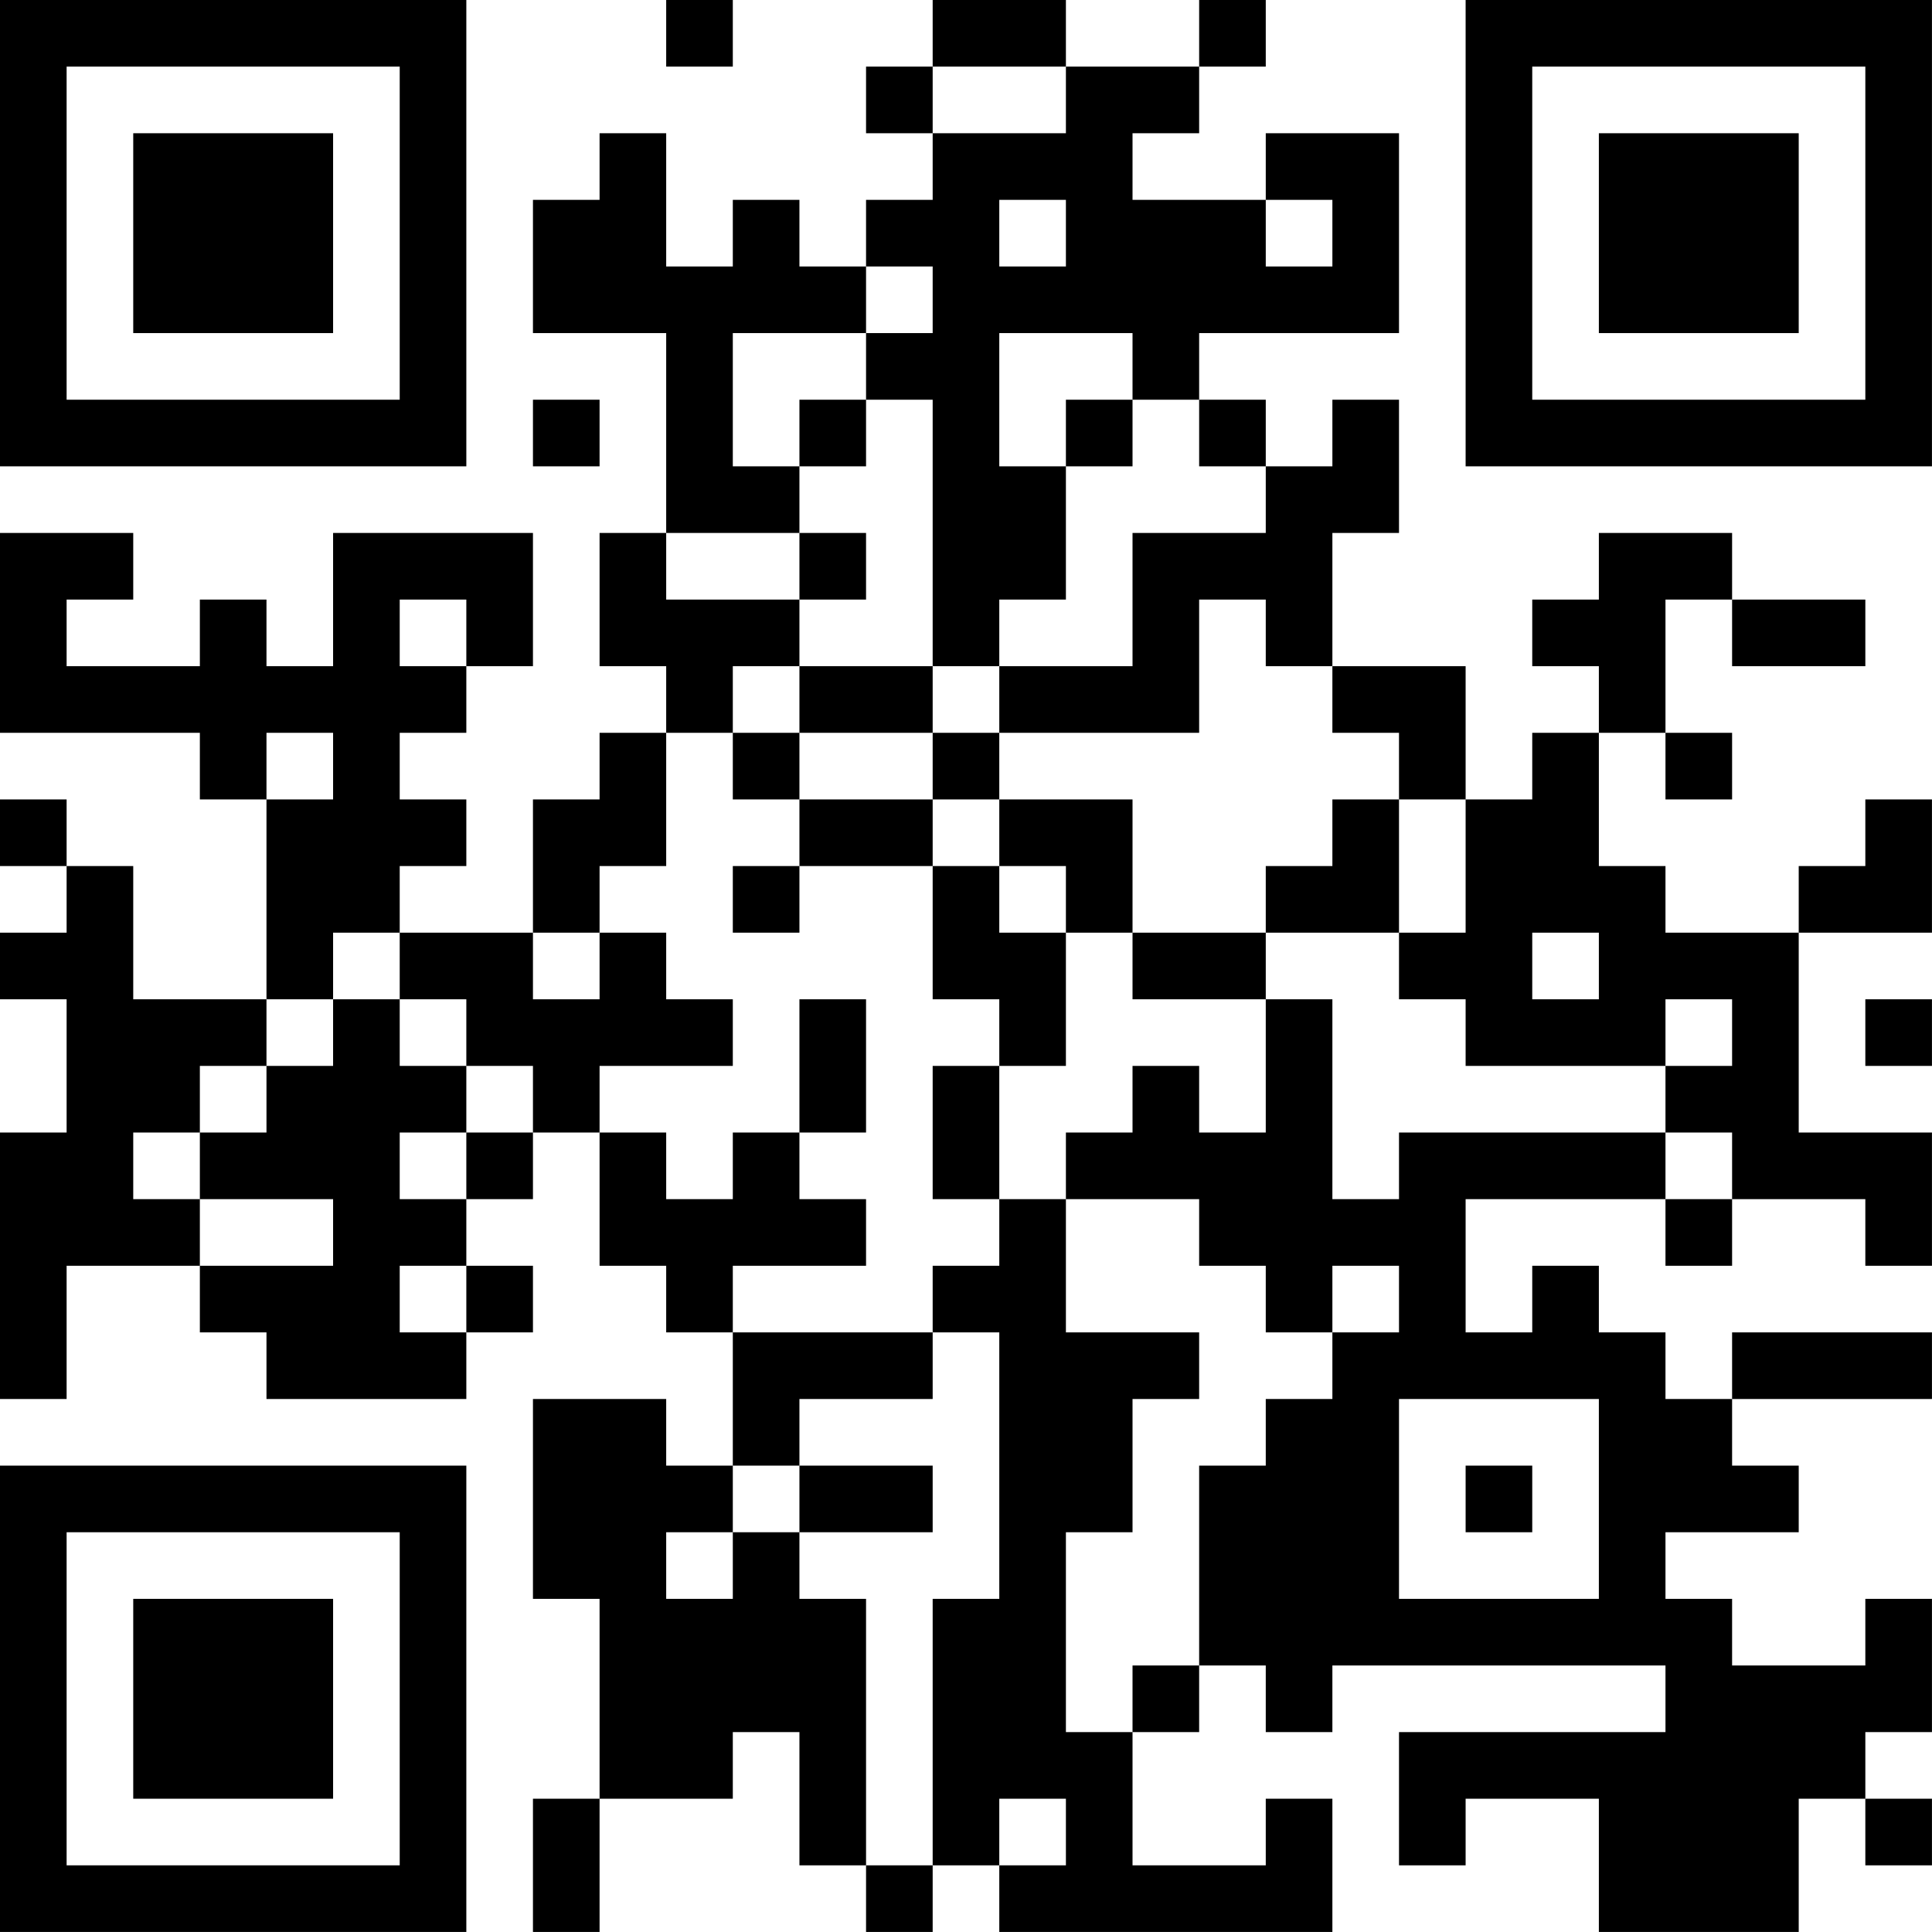 <?xml version="1.0" encoding="UTF-8"?>
<svg xmlns="http://www.w3.org/2000/svg" version="1.1" width="500" height="500" viewBox="0 0 500 500"><rect x="0" y="0" width="500" height="500" fill="#ffffff"/><g transform="scale(17.241)"><g transform="translate(0,0)"><path fill-rule="evenodd" d="M10 0L10 1L11 1L11 0ZM14 0L14 1L13 1L13 2L14 2L14 3L13 3L13 4L12 4L12 3L11 3L11 4L10 4L10 2L9 2L9 3L8 3L8 5L10 5L10 8L9 8L9 10L10 10L10 11L9 11L9 12L8 12L8 14L6 14L6 13L7 13L7 12L6 12L6 11L7 11L7 10L8 10L8 8L5 8L5 10L4 10L4 9L3 9L3 10L1 10L1 9L2 9L2 8L0 8L0 11L3 11L3 12L4 12L4 15L2 15L2 13L1 13L1 12L0 12L0 13L1 13L1 14L0 14L0 15L1 15L1 17L0 17L0 21L1 21L1 19L3 19L3 20L4 20L4 21L7 21L7 20L8 20L8 19L7 19L7 18L8 18L8 17L9 17L9 19L10 19L10 20L11 20L11 22L10 22L10 21L8 21L8 24L9 24L9 27L8 27L8 29L9 29L9 27L11 27L11 26L12 26L12 28L13 28L13 29L14 29L14 28L15 28L15 29L20 29L20 27L19 27L19 28L17 28L17 26L18 26L18 25L19 25L19 26L20 26L20 25L25 25L25 26L21 26L21 28L22 28L22 27L24 27L24 29L27 29L27 27L28 27L28 28L29 28L29 27L28 27L28 26L29 26L29 24L28 24L28 25L26 25L26 24L25 24L25 23L27 23L27 22L26 22L26 21L29 21L29 20L26 20L26 21L25 21L25 20L24 20L24 19L23 19L23 20L22 20L22 18L25 18L25 19L26 19L26 18L28 18L28 19L29 19L29 17L27 17L27 14L29 14L29 12L28 12L28 13L27 13L27 14L25 14L25 13L24 13L24 11L25 11L25 12L26 12L26 11L25 11L25 9L26 9L26 10L28 10L28 9L26 9L26 8L24 8L24 9L23 9L23 10L24 10L24 11L23 11L23 12L22 12L22 10L20 10L20 8L21 8L21 6L20 6L20 7L19 7L19 6L18 6L18 5L21 5L21 2L19 2L19 3L17 3L17 2L18 2L18 1L19 1L19 0L18 0L18 1L16 1L16 0ZM14 1L14 2L16 2L16 1ZM15 3L15 4L16 4L16 3ZM19 3L19 4L20 4L20 3ZM13 4L13 5L11 5L11 7L12 7L12 8L10 8L10 9L12 9L12 10L11 10L11 11L10 11L10 13L9 13L9 14L8 14L8 15L9 15L9 14L10 14L10 15L11 15L11 16L9 16L9 17L10 17L10 18L11 18L11 17L12 17L12 18L13 18L13 19L11 19L11 20L14 20L14 21L12 21L12 22L11 22L11 23L10 23L10 24L11 24L11 23L12 23L12 24L13 24L13 28L14 28L14 24L15 24L15 20L14 20L14 19L15 19L15 18L16 18L16 20L18 20L18 21L17 21L17 23L16 23L16 26L17 26L17 25L18 25L18 22L19 22L19 21L20 21L20 20L21 20L21 19L20 19L20 20L19 20L19 19L18 19L18 18L16 18L16 17L17 17L17 16L18 16L18 17L19 17L19 15L20 15L20 18L21 18L21 17L25 17L25 18L26 18L26 17L25 17L25 16L26 16L26 15L25 15L25 16L22 16L22 15L21 15L21 14L22 14L22 12L21 12L21 11L20 11L20 10L19 10L19 9L18 9L18 11L15 11L15 10L17 10L17 8L19 8L19 7L18 7L18 6L17 6L17 5L15 5L15 7L16 7L16 9L15 9L15 10L14 10L14 6L13 6L13 5L14 5L14 4ZM8 6L8 7L9 7L9 6ZM12 6L12 7L13 7L13 6ZM16 6L16 7L17 7L17 6ZM12 8L12 9L13 9L13 8ZM6 9L6 10L7 10L7 9ZM12 10L12 11L11 11L11 12L12 12L12 13L11 13L11 14L12 14L12 13L14 13L14 15L15 15L15 16L14 16L14 18L15 18L15 16L16 16L16 14L17 14L17 15L19 15L19 14L21 14L21 12L20 12L20 13L19 13L19 14L17 14L17 12L15 12L15 11L14 11L14 10ZM4 11L4 12L5 12L5 11ZM12 11L12 12L14 12L14 13L15 13L15 14L16 14L16 13L15 13L15 12L14 12L14 11ZM5 14L5 15L4 15L4 16L3 16L3 17L2 17L2 18L3 18L3 19L5 19L5 18L3 18L3 17L4 17L4 16L5 16L5 15L6 15L6 16L7 16L7 17L6 17L6 18L7 18L7 17L8 17L8 16L7 16L7 15L6 15L6 14ZM23 14L23 15L24 15L24 14ZM12 15L12 17L13 17L13 15ZM28 15L28 16L29 16L29 15ZM6 19L6 20L7 20L7 19ZM21 21L21 24L24 24L24 21ZM12 22L12 23L14 23L14 22ZM22 22L22 23L23 23L23 22ZM15 27L15 28L16 28L16 27ZM0 0L0 7L7 7L7 0ZM1 1L1 6L6 6L6 1ZM2 2L2 5L5 5L5 2ZM22 0L22 7L29 7L29 0ZM23 1L23 6L28 6L28 1ZM24 2L24 5L27 5L27 2ZM0 22L0 29L7 29L7 22ZM1 23L1 28L6 28L6 23ZM2 24L2 27L5 27L5 24Z" fill="#000000"/></g></g></svg>
